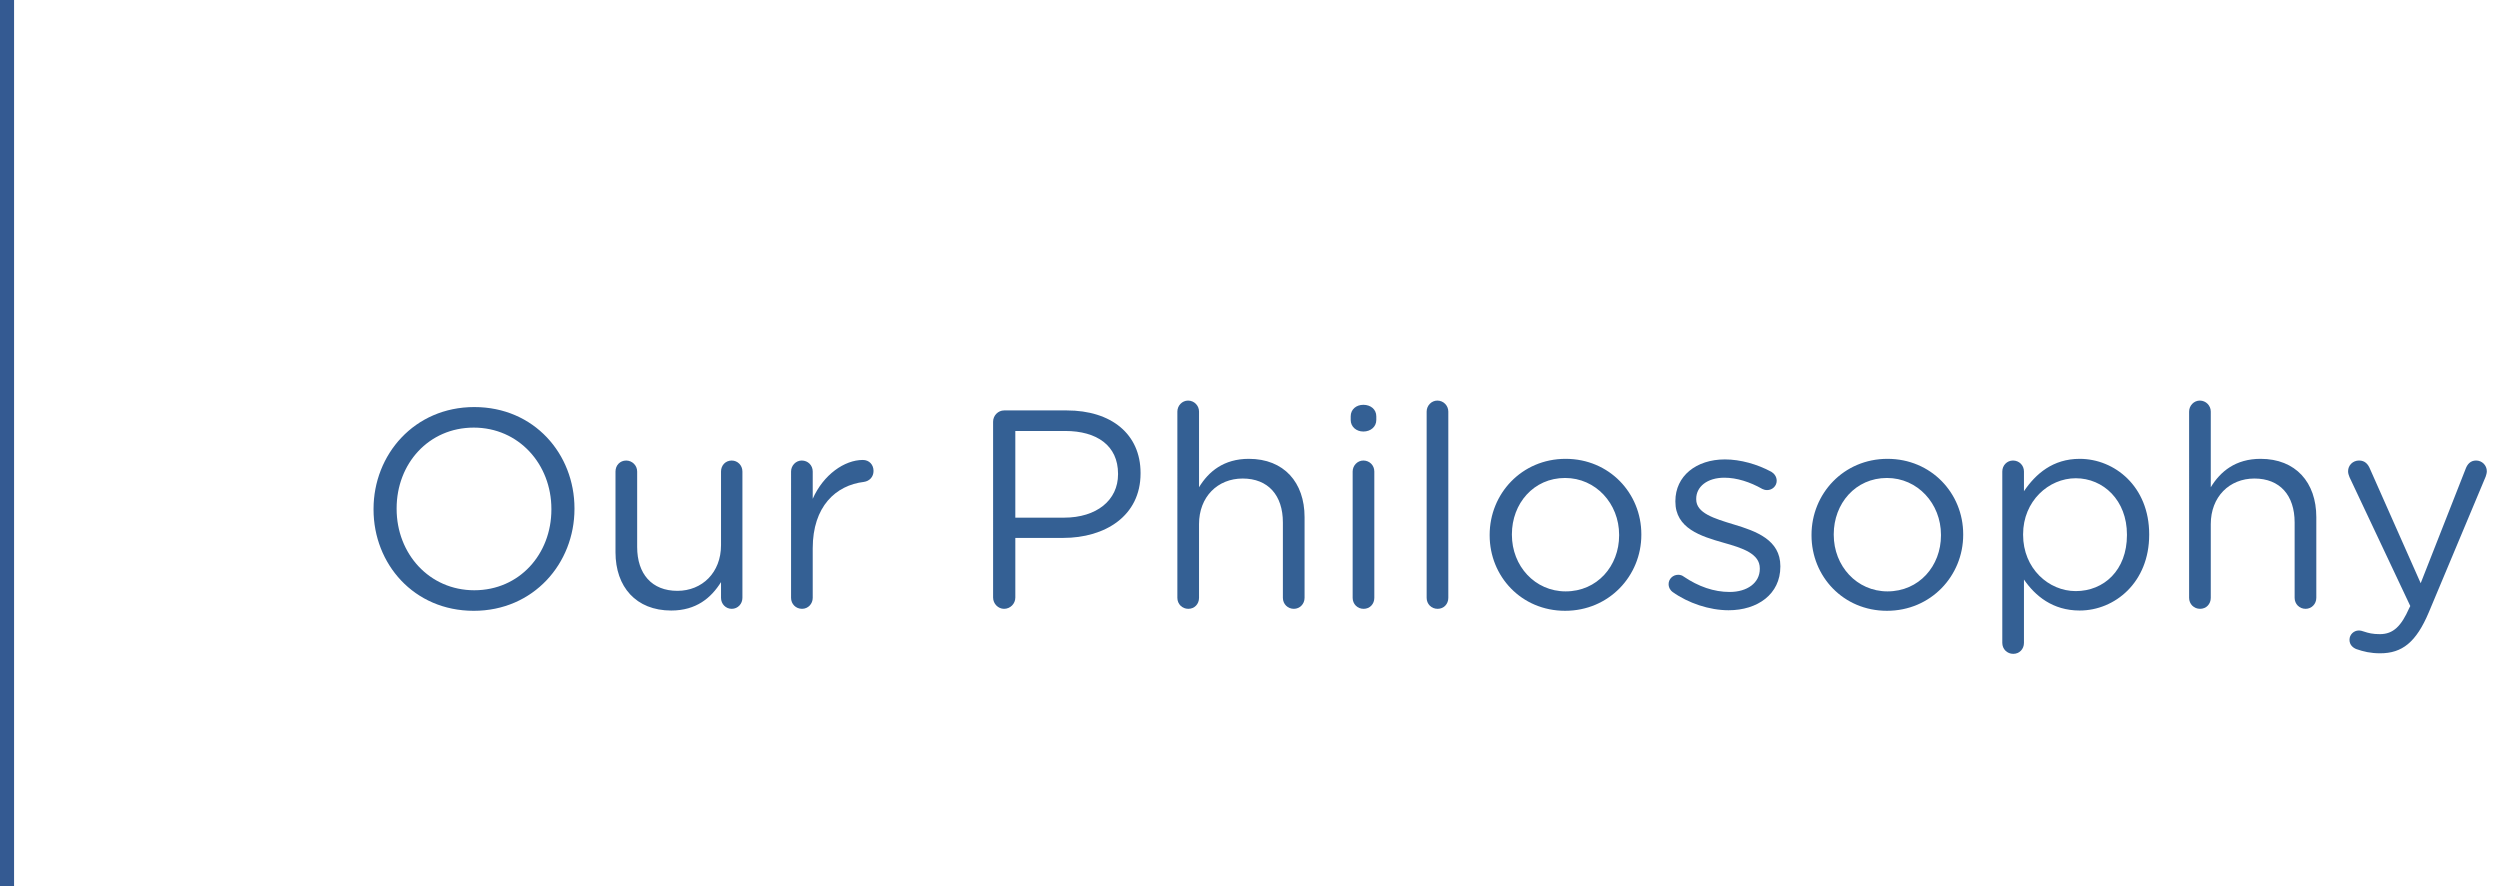<!-- Generator: Adobe Illustrator 20.1.0, SVG Export Plug-In  -->
<svg version="1.1"
	 xmlns="http://www.w3.org/2000/svg" xmlns:xlink="http://www.w3.org/1999/xlink" xmlns:a="http://ns.adobe.com/AdobeSVGViewerExtensions/3.0/"
	 x="0px" y="0px" width="177.71px" height="63px" viewBox="0 0 177.71 63" style="enable-background:new 0 0 177.71 63;"
	 xml:space="preserve">
<style type="text/css">
	.st0{fill:none;stroke:#345A92;stroke-miterlimit:10;}
	.st1{fill:#346094;}
</style>
<defs>
</defs>
<line class="st0" x1="0.5" y1="0" x2="0.5" y2="63"/>
<g>
	<g>
		<path class="st1" d="M26.553,36.217v-0.04c0-3.861,2.9-7.242,7.161-7.242c4.262,0,7.122,3.341,7.122,7.202v0.04
			c0,3.861-2.9,7.242-7.162,7.242C29.413,43.418,26.553,40.077,26.553,36.217z M39.195,36.217v-0.04c0-3.181-2.32-5.781-5.521-5.781
			c-3.2,0-5.48,2.561-5.48,5.741v0.04c0,3.181,2.32,5.781,5.521,5.781C36.915,41.958,39.195,39.397,39.195,36.217z"/>
		<path class="st1" d="M52.774,42.498c0,0.42-0.32,0.78-0.76,0.78c-0.42,0-0.761-0.34-0.761-0.78v-1.12
			c-0.7,1.12-1.76,2.021-3.54,2.021c-2.501,0-3.961-1.681-3.961-4.141v-5.741c0-0.44,0.32-0.78,0.76-0.78
			c0.42,0,0.78,0.34,0.78,0.78v5.361c0,1.92,1.04,3.121,2.86,3.121c1.761,0,3.101-1.3,3.101-3.241v-5.241
			c0-0.44,0.32-0.78,0.761-0.78c0.42,0,0.76,0.34,0.76,0.78V42.498z"/>
		<path class="st1" d="M56.232,33.516c0-0.42,0.34-0.78,0.76-0.78c0.44,0,0.78,0.34,0.78,0.78v1.94
			c0.76-1.72,2.261-2.761,3.561-2.761c0.46,0,0.761,0.34,0.761,0.78c0,0.42-0.28,0.72-0.681,0.78c-2,0.24-3.641,1.74-3.641,4.721
			v3.521c0,0.42-0.32,0.78-0.76,0.78c-0.44,0-0.78-0.34-0.78-0.78V33.516z"/>
		<path class="st1" d="M70.593,29.975c0-0.44,0.36-0.8,0.78-0.8h4.461c3.16,0,5.241,1.68,5.241,4.441v0.04
			c0,3.021-2.521,4.581-5.501,4.581h-3.401v4.241c0,0.44-0.36,0.8-0.8,0.8c-0.42,0-0.78-0.36-0.78-0.8V29.975z M75.634,36.797
			c2.32,0,3.841-1.24,3.841-3.081v-0.04c0-2-1.5-3.041-3.761-3.041h-3.541v6.161H75.634z"/>
		<path class="st1" d="M83.692,29.255c0-0.42,0.34-0.78,0.76-0.78c0.44,0,0.78,0.36,0.78,0.78v5.381
			c0.68-1.12,1.761-2.02,3.541-2.02c2.5,0,3.961,1.68,3.961,4.141v5.741c0,0.44-0.341,0.78-0.761,0.78c-0.439,0-0.78-0.34-0.78-0.78
			v-5.361c0-1.92-1.04-3.121-2.86-3.121c-1.78,0-3.101,1.3-3.101,3.241v5.241c0,0.44-0.32,0.78-0.76,0.78
			c-0.44,0-0.78-0.34-0.78-0.78V29.255z"/>
		<path class="st1" d="M96.013,29.595c0-0.5,0.399-0.82,0.899-0.82c0.521,0,0.921,0.32,0.921,0.82v0.26c0,0.48-0.4,0.82-0.921,0.82
			c-0.5,0-0.899-0.34-0.899-0.82V29.595z M96.152,33.516c0-0.42,0.34-0.78,0.76-0.78c0.44,0,0.78,0.34,0.78,0.78v8.982
			c0,0.44-0.319,0.78-0.76,0.78s-0.78-0.34-0.78-0.78V33.516z"/>
		<path class="st1" d="M101.412,29.255c0-0.42,0.34-0.78,0.76-0.78c0.44,0,0.78,0.36,0.78,0.78v13.243c0,0.44-0.319,0.78-0.76,0.78
			s-0.78-0.34-0.78-0.78V29.255z"/>
		<path class="st1" d="M105.891,38.057v-0.04c0-2.92,2.28-5.401,5.401-5.401c3.101,0,5.381,2.44,5.381,5.361v0.04
			c0,2.92-2.3,5.401-5.421,5.401C108.152,43.418,105.891,40.977,105.891,38.057z M115.094,38.057v-0.04
			c0-2.22-1.66-4.041-3.841-4.041c-2.24,0-3.781,1.821-3.781,4.001v0.04c0,2.221,1.641,4.021,3.821,4.021
			C113.533,42.038,115.094,40.238,115.094,38.057z"/>
		<path class="st1" d="M118.891,42.078c-0.14-0.1-0.28-0.3-0.28-0.56c0-0.36,0.301-0.66,0.681-0.66c0.14,0,0.28,0.04,0.38,0.12
			c1.061,0.72,2.16,1.101,3.28,1.101c1.24,0,2.141-0.64,2.141-1.641v-0.04c0-1.04-1.22-1.44-2.58-1.82
			c-1.62-0.46-3.421-1.02-3.421-2.92v-0.04c0-1.78,1.48-2.961,3.521-2.961c1.101,0,2.301,0.34,3.301,0.88
			c0.2,0.12,0.38,0.34,0.38,0.64c0,0.36-0.3,0.66-0.68,0.66c-0.141,0-0.26-0.04-0.34-0.08c-0.881-0.5-1.82-0.8-2.701-0.8
			c-1.22,0-2,0.64-2,1.5v0.04c0,0.98,1.28,1.36,2.66,1.78c1.601,0.48,3.321,1.1,3.321,2.961v0.04c0,1.96-1.621,3.101-3.682,3.101
			C121.513,43.378,120.012,42.878,118.891,42.078z"/>
		<path class="st1" d="M128.77,38.057v-0.04c0-2.92,2.28-5.401,5.401-5.401c3.101,0,5.381,2.44,5.381,5.361v0.04
			c0,2.92-2.3,5.401-5.421,5.401C131.031,43.418,128.77,40.977,128.77,38.057z M137.972,38.057v-0.04c0-2.22-1.66-4.041-3.841-4.041
			c-2.24,0-3.781,1.821-3.781,4.001v0.04c0,2.221,1.641,4.021,3.821,4.021C136.412,42.038,137.972,40.238,137.972,38.057z"/>
		<path class="st1" d="M142.331,33.516c0-0.44,0.34-0.78,0.76-0.78c0.44,0,0.78,0.34,0.78,0.78v1.4c0.84-1.24,2.061-2.3,3.961-2.3
			c2.48,0,4.941,1.96,4.941,5.361v0.04c0,3.381-2.441,5.381-4.941,5.381c-1.921,0-3.161-1.041-3.961-2.201v4.501
			c0,0.44-0.32,0.78-0.76,0.78c-0.44,0-0.78-0.34-0.78-0.78V33.516z M151.192,38.037v-0.04c0-2.44-1.68-4.001-3.641-4.001
			c-1.92,0-3.741,1.621-3.741,3.981v0.04c0,2.4,1.821,4.001,3.741,4.001C149.553,42.018,151.192,40.537,151.192,38.037z"/>
		<path class="st1" d="M155.611,29.255c0-0.42,0.34-0.78,0.76-0.78c0.44,0,0.78,0.36,0.78,0.78v5.381
			c0.68-1.12,1.761-2.02,3.541-2.02c2.5,0,3.961,1.68,3.961,4.141v5.741c0,0.44-0.341,0.78-0.761,0.78c-0.439,0-0.78-0.34-0.78-0.78
			v-5.361c0-1.92-1.04-3.121-2.86-3.121c-1.78,0-3.101,1.3-3.101,3.241v5.241c0,0.44-0.32,0.78-0.76,0.78
			c-0.44,0-0.78-0.34-0.78-0.78V29.255z"/>
		<path class="st1" d="M167.491,46.138c-0.24-0.1-0.48-0.3-0.48-0.66c0-0.38,0.32-0.66,0.66-0.66c0.141,0,0.26,0.04,0.38,0.08
			c0.301,0.1,0.601,0.18,1.121,0.18c0.96,0,1.52-0.58,2.08-1.84l0.08-0.16l-4.321-9.162c-0.06-0.14-0.1-0.28-0.1-0.42
			c0-0.42,0.34-0.76,0.78-0.76c0.42,0,0.64,0.26,0.78,0.6l3.601,8.122l3.2-8.142c0.12-0.32,0.34-0.58,0.74-0.58
			c0.42,0,0.761,0.34,0.761,0.76c0,0.12-0.04,0.26-0.08,0.38l-4.041,9.642c-0.9,2.141-1.9,2.921-3.461,2.921
			C168.512,46.439,168.011,46.319,167.491,46.138z"/>
	</g>
</g>
</svg>